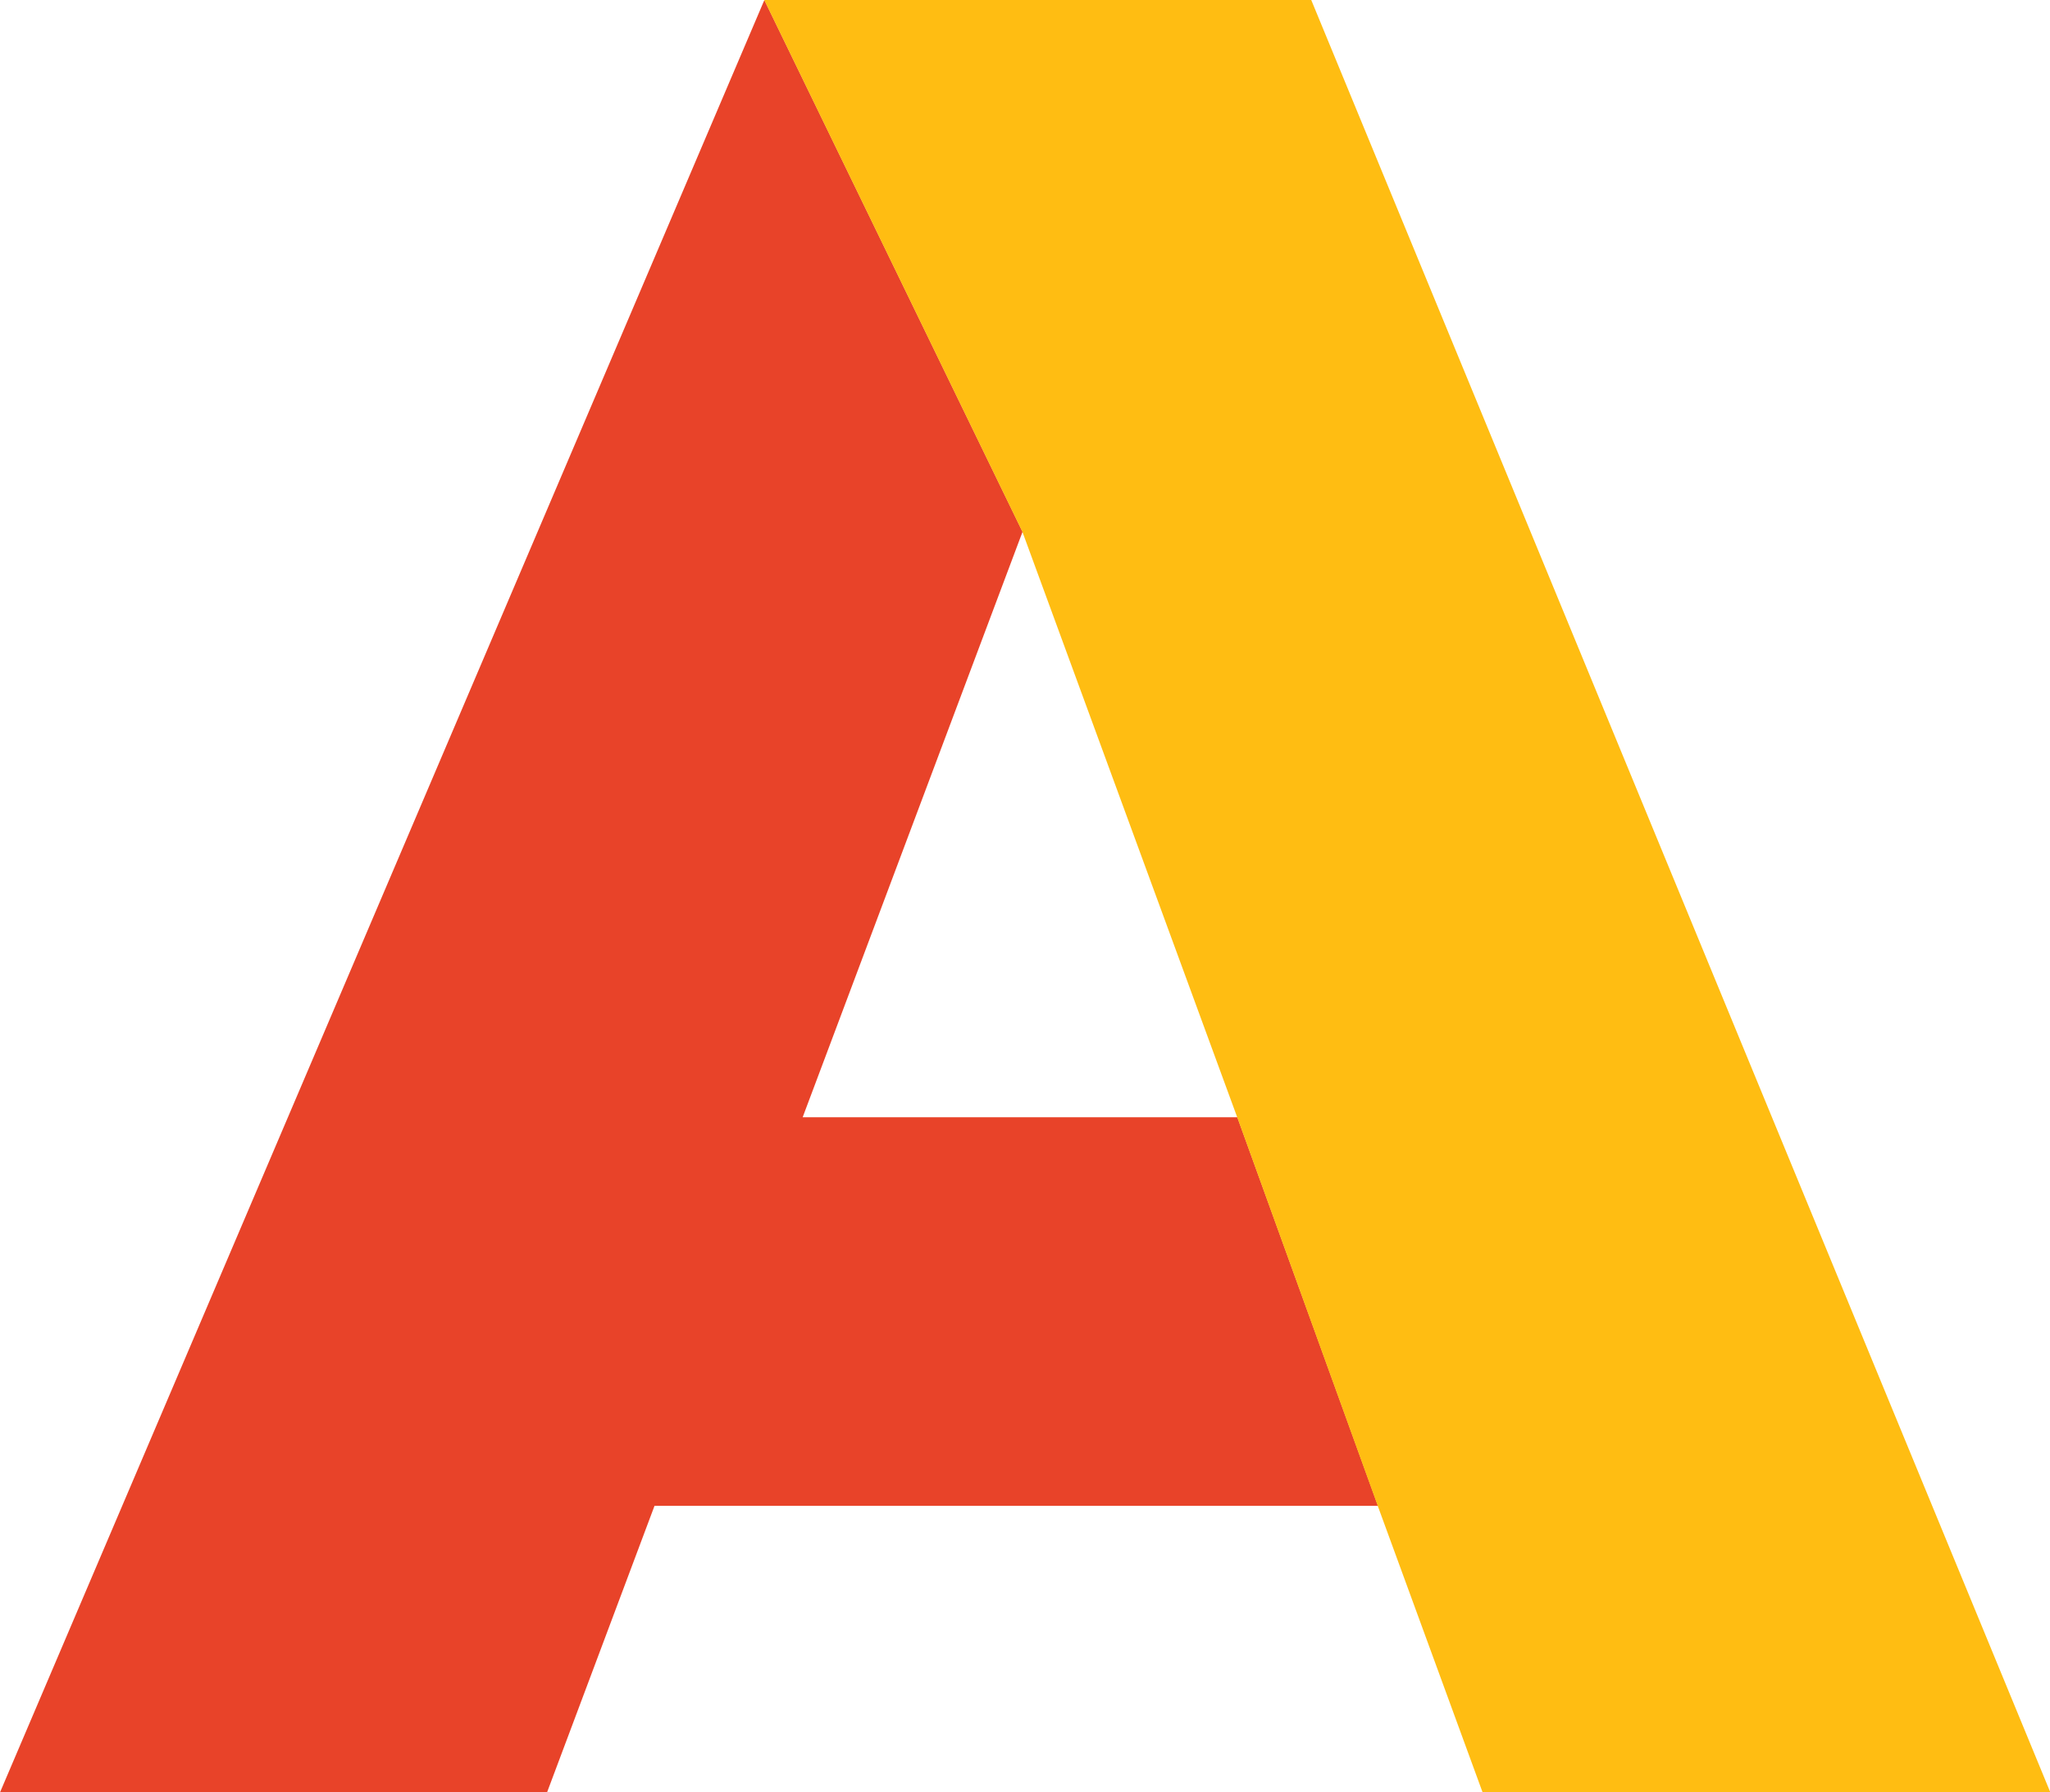 <svg id="グループ_7693" data-name="グループ 7693" xmlns="http://www.w3.org/2000/svg" width="26.72" height="23.356" viewBox="0 0 26.72 23.356">
  <path id="パス_148719" data-name="パス 148719" d="M411.305,15.823l2.866-7.63-3.365-6.93-9.962,23.356h7.13l1.4-3.732h9.43l-1.833-5.064Z" transform="translate(-400.843 -1.263)" fill="#e84329"/>
  <path id="パス_148720" data-name="パス 148720" d="M437.013,1.263h-7.13l3.365,6.93,2.8,7.63,1.832,5.065,1.366,3.732h7.4Z" transform="translate(-419.922 -1.263)" fill="#ffbd12"/>
</svg>

